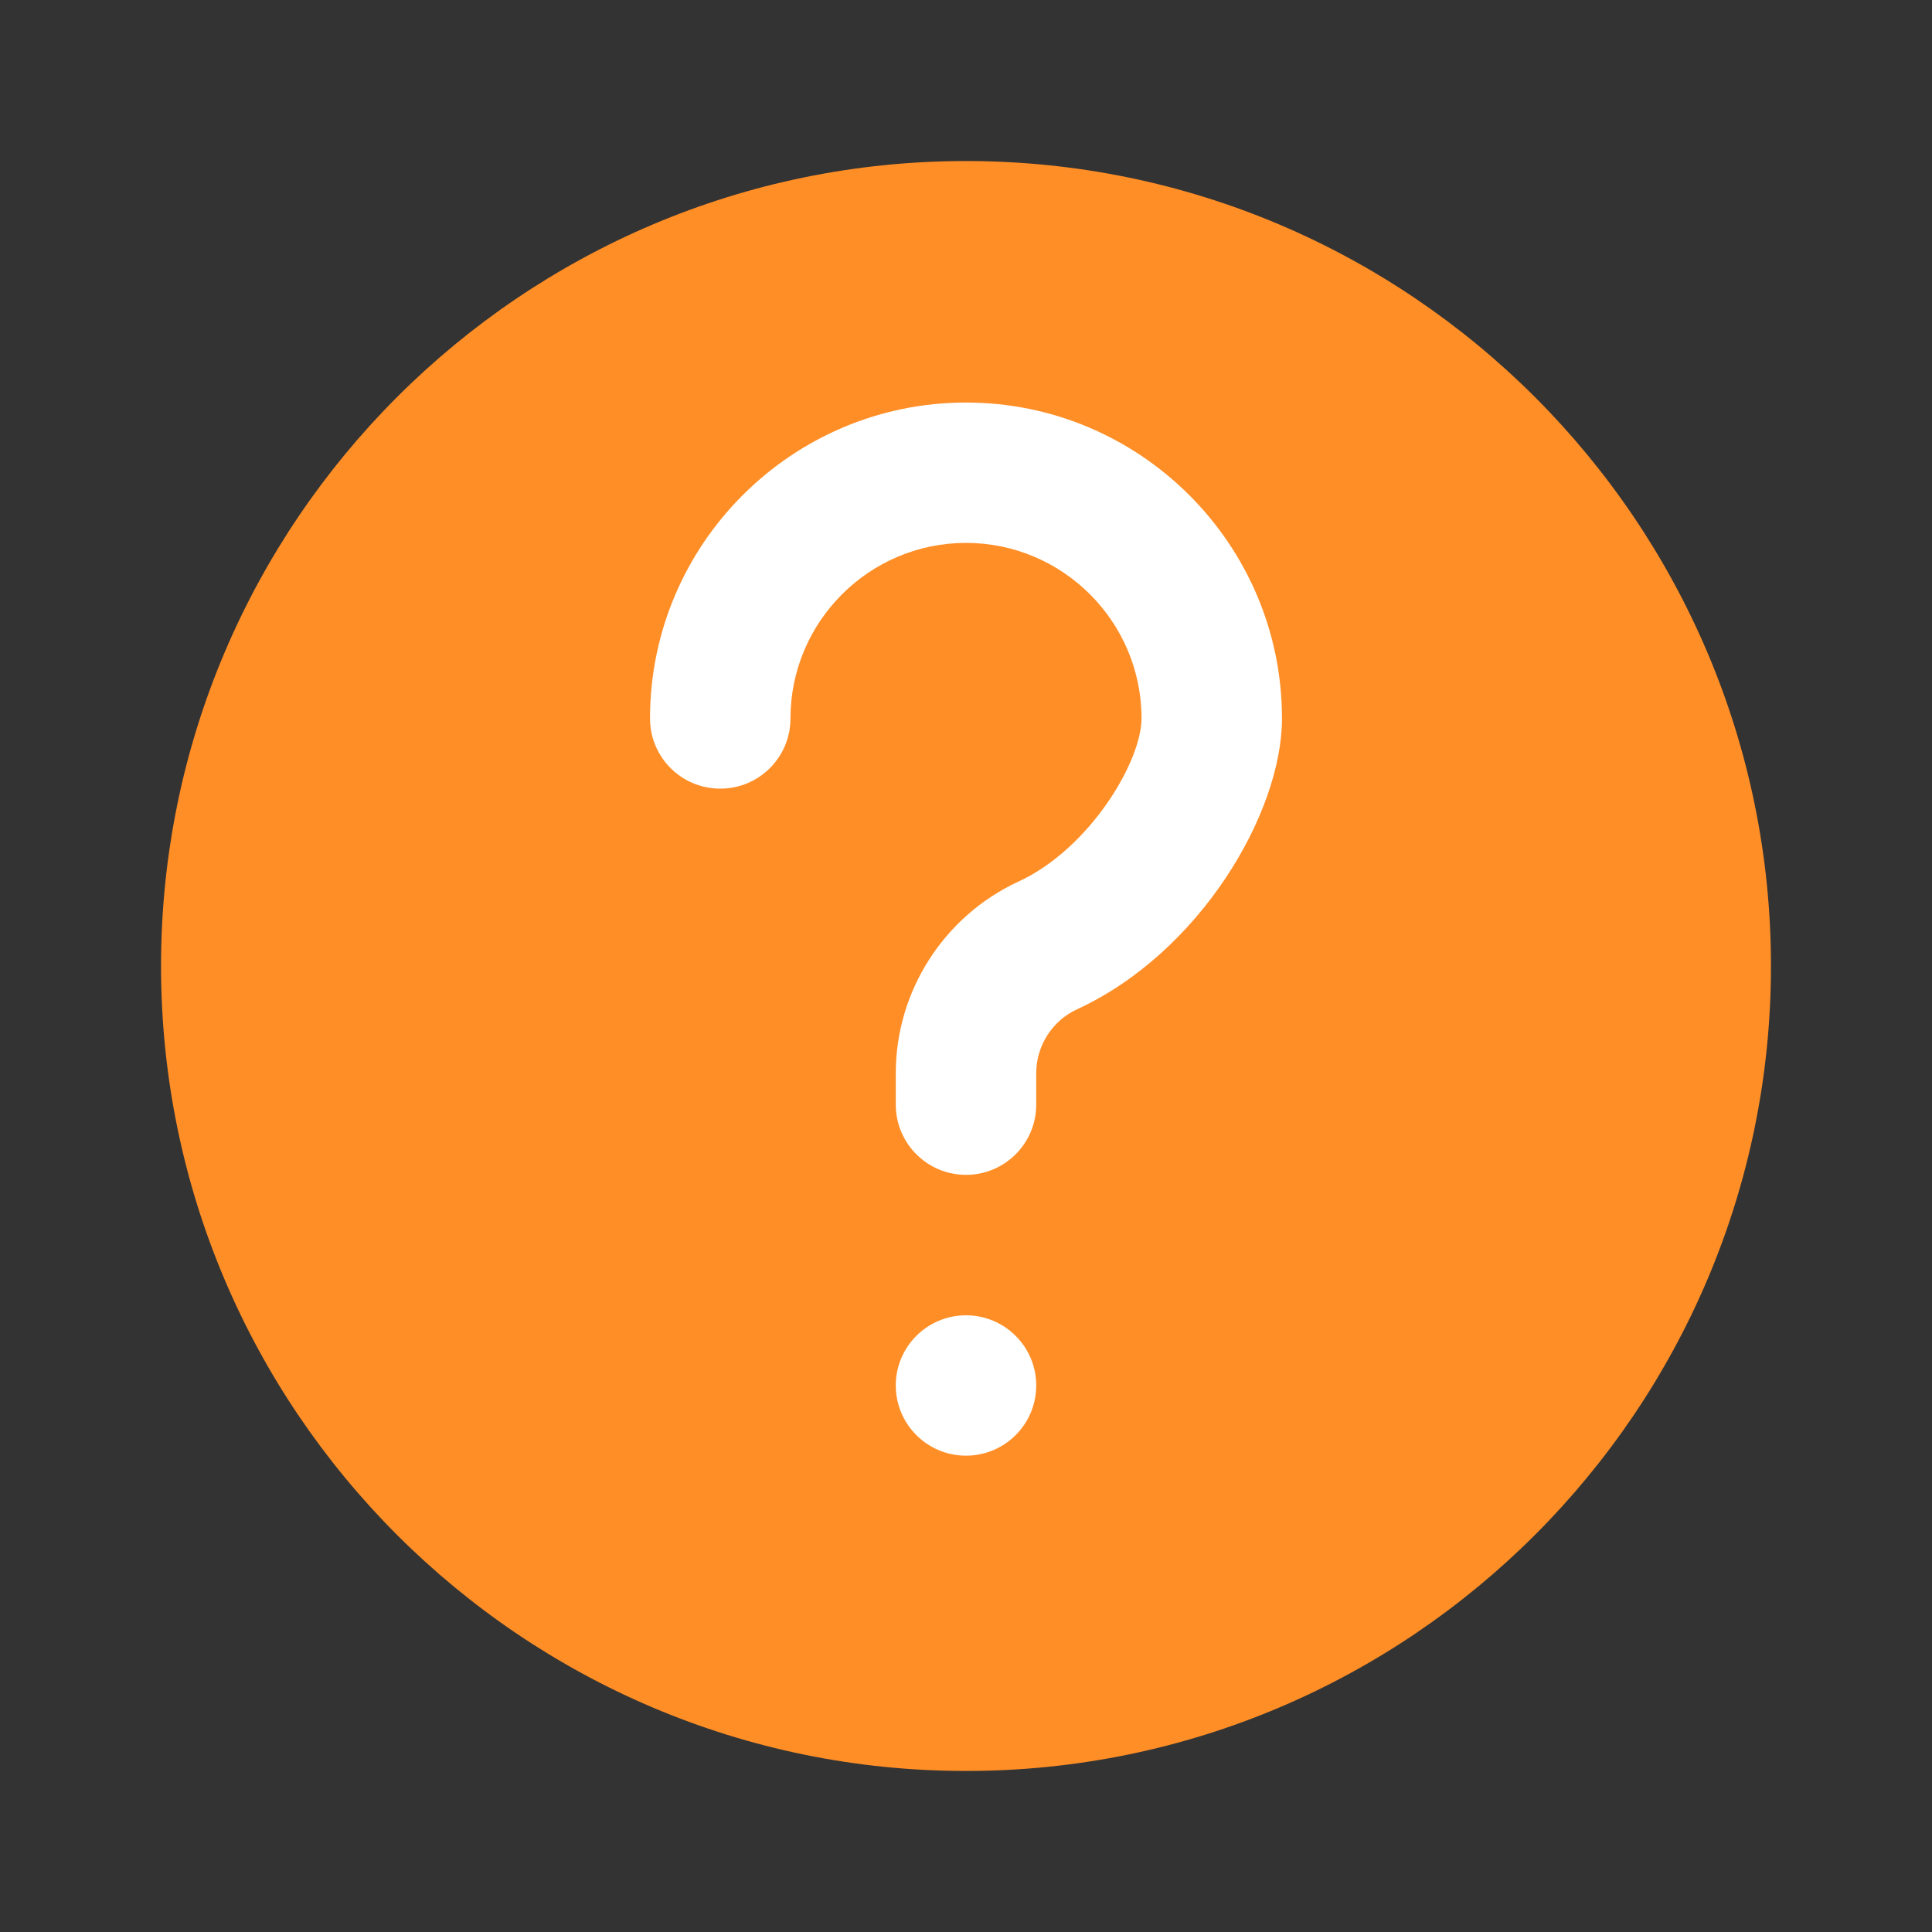 <svg width="20" height="20" viewBox="0 0 20 20" fill="none" xmlns="http://www.w3.org/2000/svg">
<rect x="0" y="0" width="20" height="20" fill="#333333" stroke="none"/>
<path d="M10 1.667C5.405 1.667 1.667 5.405 1.667 10C1.667 14.595 5.405 18.333 10 18.333C14.595 18.333 18.333 14.595 18.333 10C18.333 5.405 14.595 1.667 10 1.667Z" fill="#FF8E26"></path>
<path d="M10.727 14.342C10.727 14.744 10.401 15.069 10 15.069C9.599 15.069 9.273 14.744 9.273 14.342C9.273 13.941 9.599 13.616 10 13.616C10.401 13.616 10.727 13.941 10.727 14.342Z" fill="white"></path>
<path d="M11.15 10.448C10.893 10.566 10.727 10.826 10.727 11.109V11.435C10.727 11.836 10.402 12.162 10 12.162C9.598 12.162 9.273 11.836 9.273 11.435V11.109C9.273 10.26 9.772 9.483 10.541 9.127C11.282 8.786 11.817 7.881 11.817 7.437C11.817 6.436 11.002 5.62 10 5.62C8.998 5.62 8.183 6.436 8.183 7.437C8.183 7.839 7.858 8.164 7.456 8.164C7.054 8.164 6.729 7.839 6.729 7.437C6.729 5.634 8.197 4.167 10 4.167C11.803 4.167 13.271 5.634 13.271 7.437C13.271 8.419 12.419 9.863 11.15 10.448Z" fill="white"></path>
</svg>

